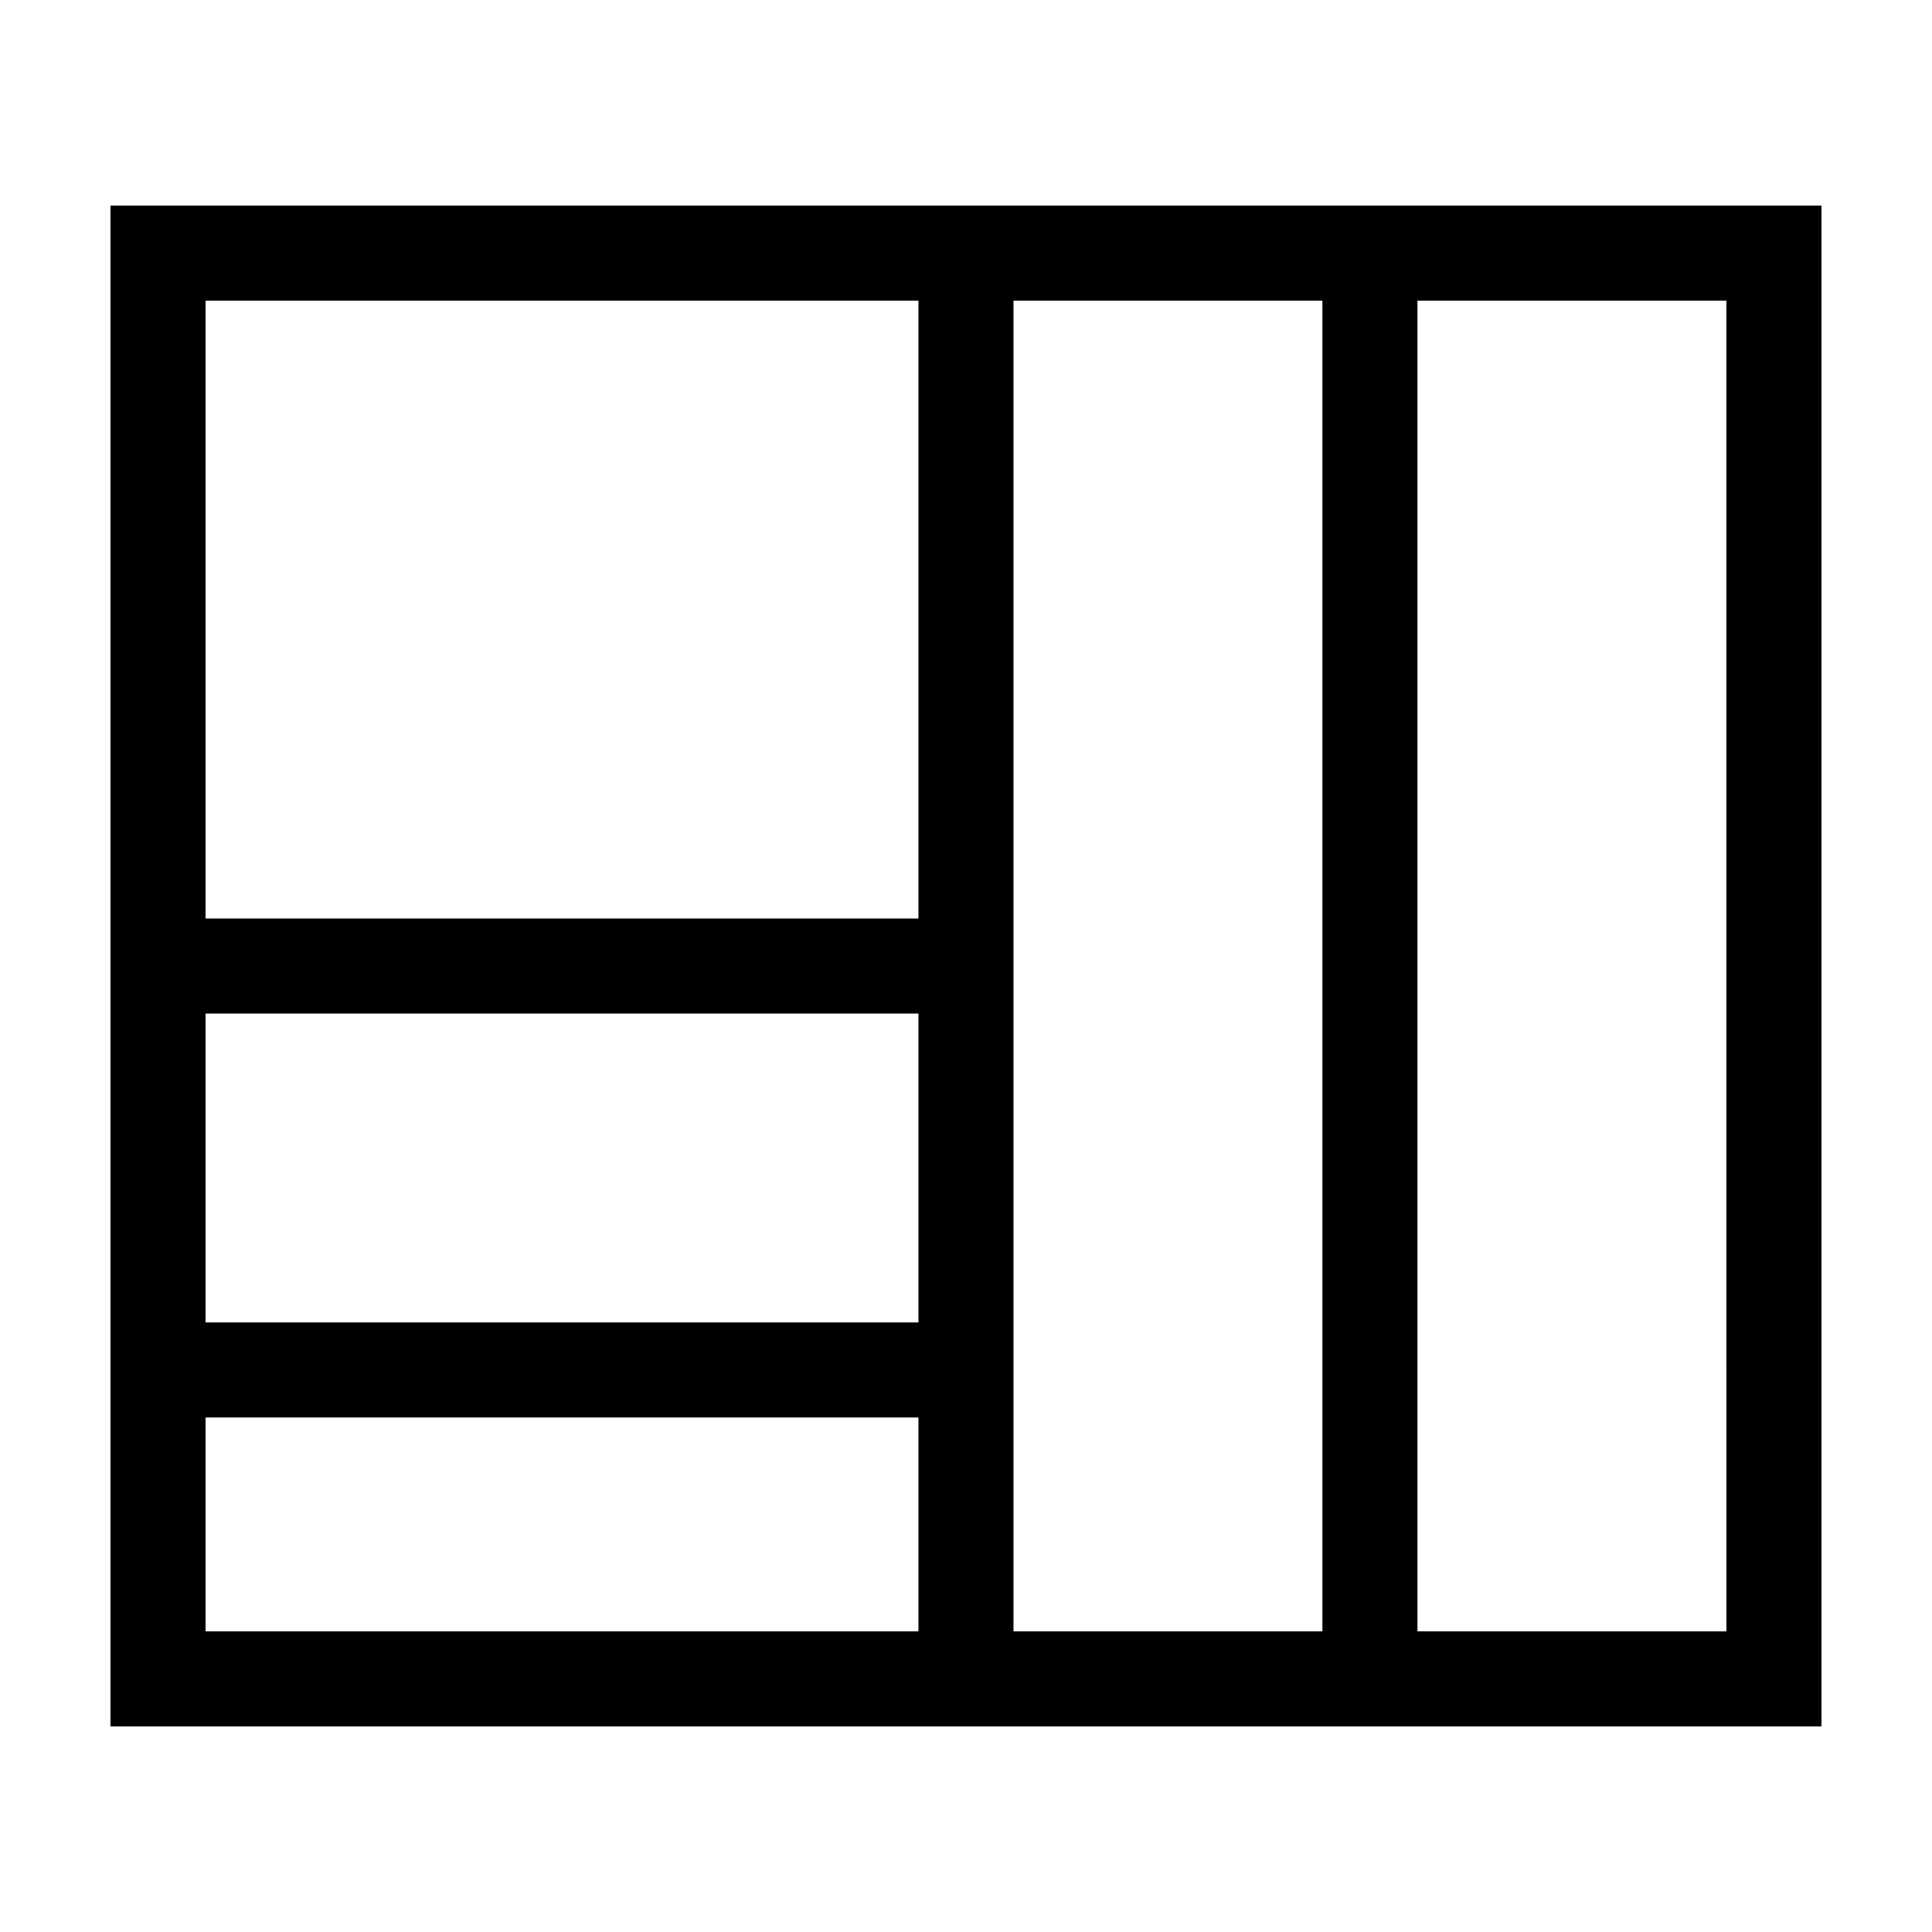 <?xml version="1.0" encoding="UTF-8"?>
<!-- Uploaded to: SVG Repo, www.svgrepo.com, Generator: SVG Repo Mixer Tools -->
<svg fill="#000000" width="800px" height="800px" version="1.1" viewBox="144 144 512 512" xmlns="http://www.w3.org/2000/svg">
 <path d="m519.65 198.48h-346.37v403.05h453.43v-403.05zm-321.18 25.188h188.93v163.74h-188.93zm0 188.93h188.93v81.867h-188.93zm0 163.74v-56.68h188.93v56.68zm214.12 0v-352.67h81.867v352.67zm188.93 0h-81.867l-0.004-352.67h81.867z"/>
</svg>
